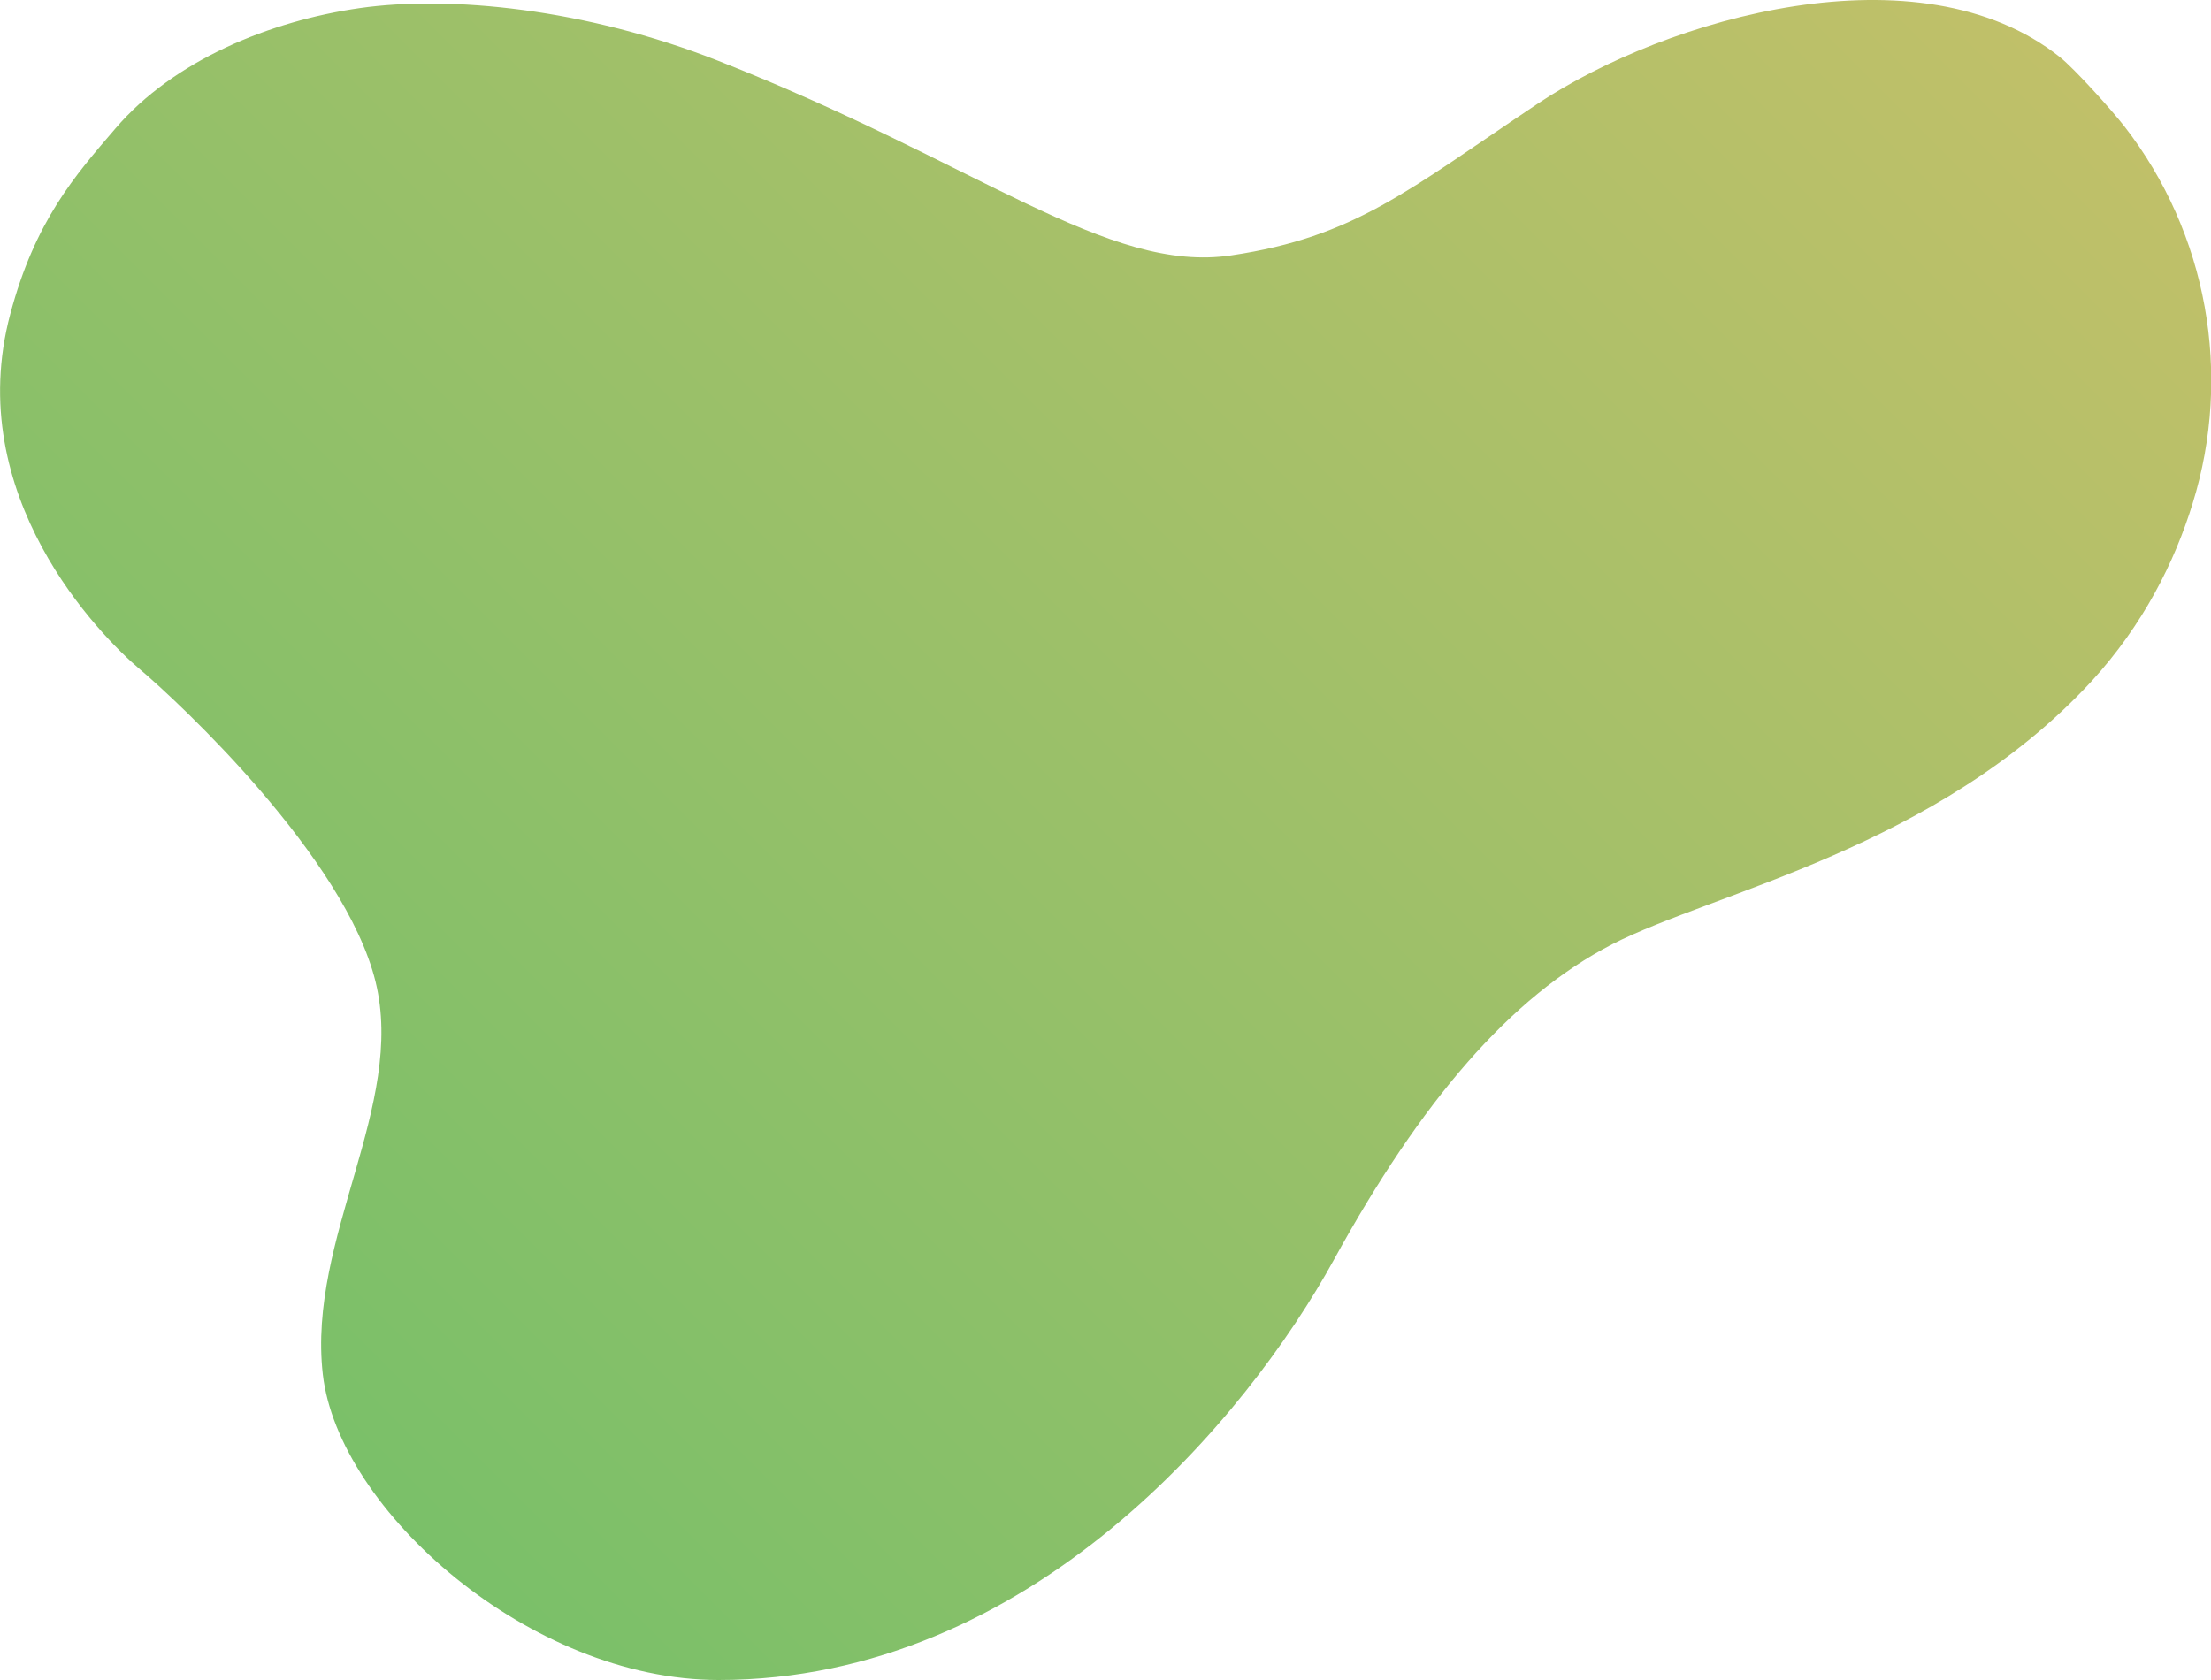 <?xml version="1.0" encoding="utf-8"?>
<svg xmlns="http://www.w3.org/2000/svg" xmlns:xlink="http://www.w3.org/1999/xlink" version="1.1" id="Ebene_1" x="0px" y="0px" viewBox="0 0 600 456" style="enable-background:new 0 0 600 456;" xml:space="preserve" width="350" height="266">
<style type="text/css">
	.st0{opacity:0.7;fill:url(#SVGID_1_);enable-background:new    ;}
</style>
<linearGradient id="SVGID_1_" gradientUnits="userSpaceOnUse" x1="891.778" y1="-689.683" x2="1818.609" y2="237.148" gradientTransform="matrix(0.458 0 0 -0.458 -356.983 41.426)">
	<stop offset="0" style="stop-color:#42A62A"/>
	<stop offset="1" style="stop-color:#A6A62A"/>
</linearGradient>
<path class="st0" d="M31.3,34.9c15.9-18.6,42-29.2,66.3-32.7c24.5-3.5,61.2,0.1,97.3,14.3c70.5,27.7,105.7,57.9,139.3,52.8  c33.5-5,47.8-17.6,83-41.1S521-14.8,559,15.5c4.1,3.3,13.9,14.2,17.5,18.8c22.5,29,29.4,67.3,18.5,102.4  c-4.9,15.9-13.4,32.9-27.5,48.3c-41.9,45.3-102.3,57.1-130,71.3c-27.7,14.3-52,42.8-75.5,85.6c-23.5,42.8-82.3,114.1-167,114.1  c-51.2,0-103.2-46.1-107.4-83c-4.2-36.9,22.6-73,14.3-106.6S48.9,190.9,38,181.7s-48.4-47.2-35.2-96.5C9.5,60,20.3,47.7,31.3,34.9z"/>
</svg>
